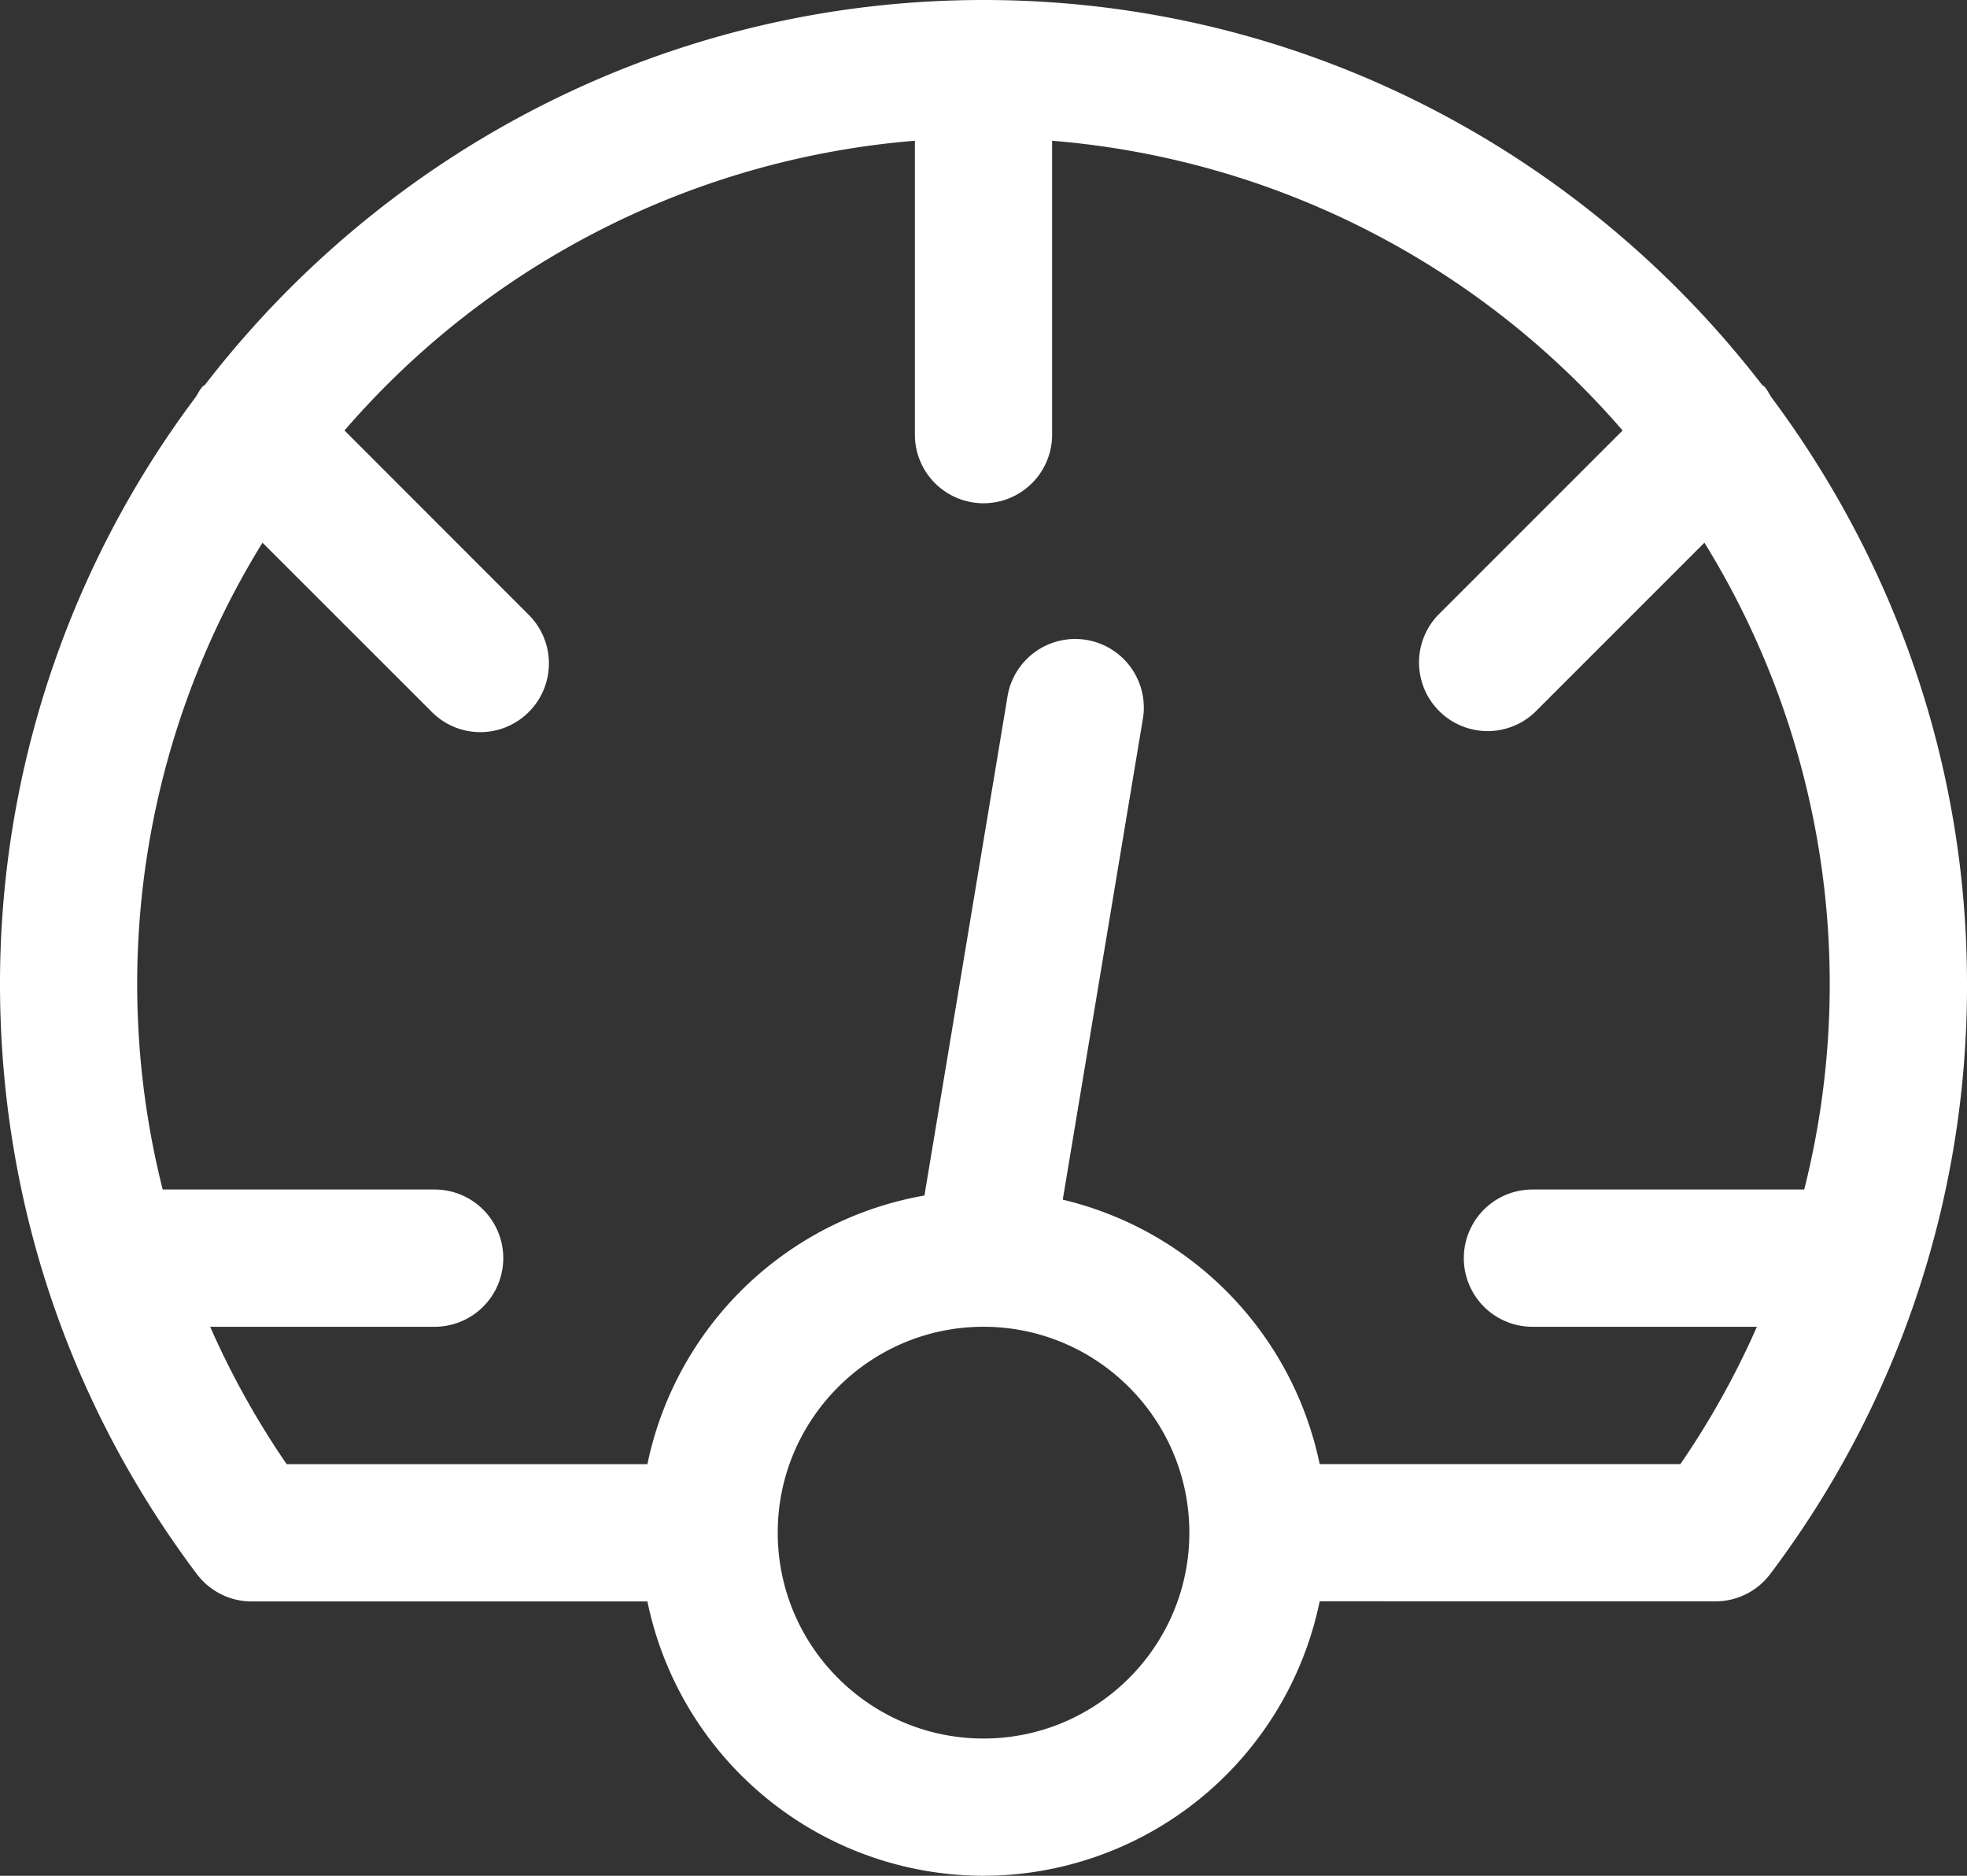 <svg xmlns="http://www.w3.org/2000/svg" width="23.65" height="22.55" style="enable-background:new 0 0 23.65 22.55" xml:space="preserve"><rect width="100%" height="100%" fill="#333333" stroke="none"/><path d="M21.298 4.776c-.03-.045-.05-.095-.09-.134-.007-.007-.016-.009-.022-.015C19.02 1.819 15.636 0 11.826 0S4.628 1.82 2.464 4.627c-.007.006-.016.008-.023.015-.04.04-.06.09-.09.134A11.747 11.747 0 0 0 0 11.826c0 2.582.818 5.036 2.366 7.096.155.207.4.33.66.33h4.758a4.132 4.132 0 0 0 4.041 3.298 4.132 4.132 0 0 0 4.042-3.3l4.758.001c.26 0 .504-.122.66-.33a11.723 11.723 0 0 0 2.365-7.096c0-2.643-.882-5.078-2.352-7.049zM11.825 20.9c-1.364 0-2.474-1.11-2.474-2.475s1.11-2.475 2.474-2.475 2.475 1.11 2.475 2.475-1.11 2.475-2.475 2.475zm8.378-3.299h-4.336a4.13 4.13 0 0 0-3.089-3.179l.96-5.761a.825.825 0 1 0-1.627-.272l-.996 5.983a4.129 4.129 0 0 0-3.331 3.23H3.447a10.134 10.134 0 0 1-.92-1.652h2.699a.825.825 0 1 0 0-1.65h-3.27a10.099 10.099 0 0 1 1.2-7.776l2.036 2.035a.822.822 0 0 0 1.166 0 .825.825 0 0 0 0-1.167L4.142 5.175A10.15 10.15 0 0 1 11 1.692v3.533a.825.825 0 1 0 1.65 0V1.692a10.15 10.15 0 0 1 6.859 3.483l-2.217 2.217a.825.825 0 0 0 1.166 1.167l2.035-2.035a10.099 10.099 0 0 1 1.2 7.776h-3.268a.825.825 0 1 0 0 1.65h2.699a10.134 10.134 0 0 1-.92 1.651z" style="fill:#fff"/></svg>